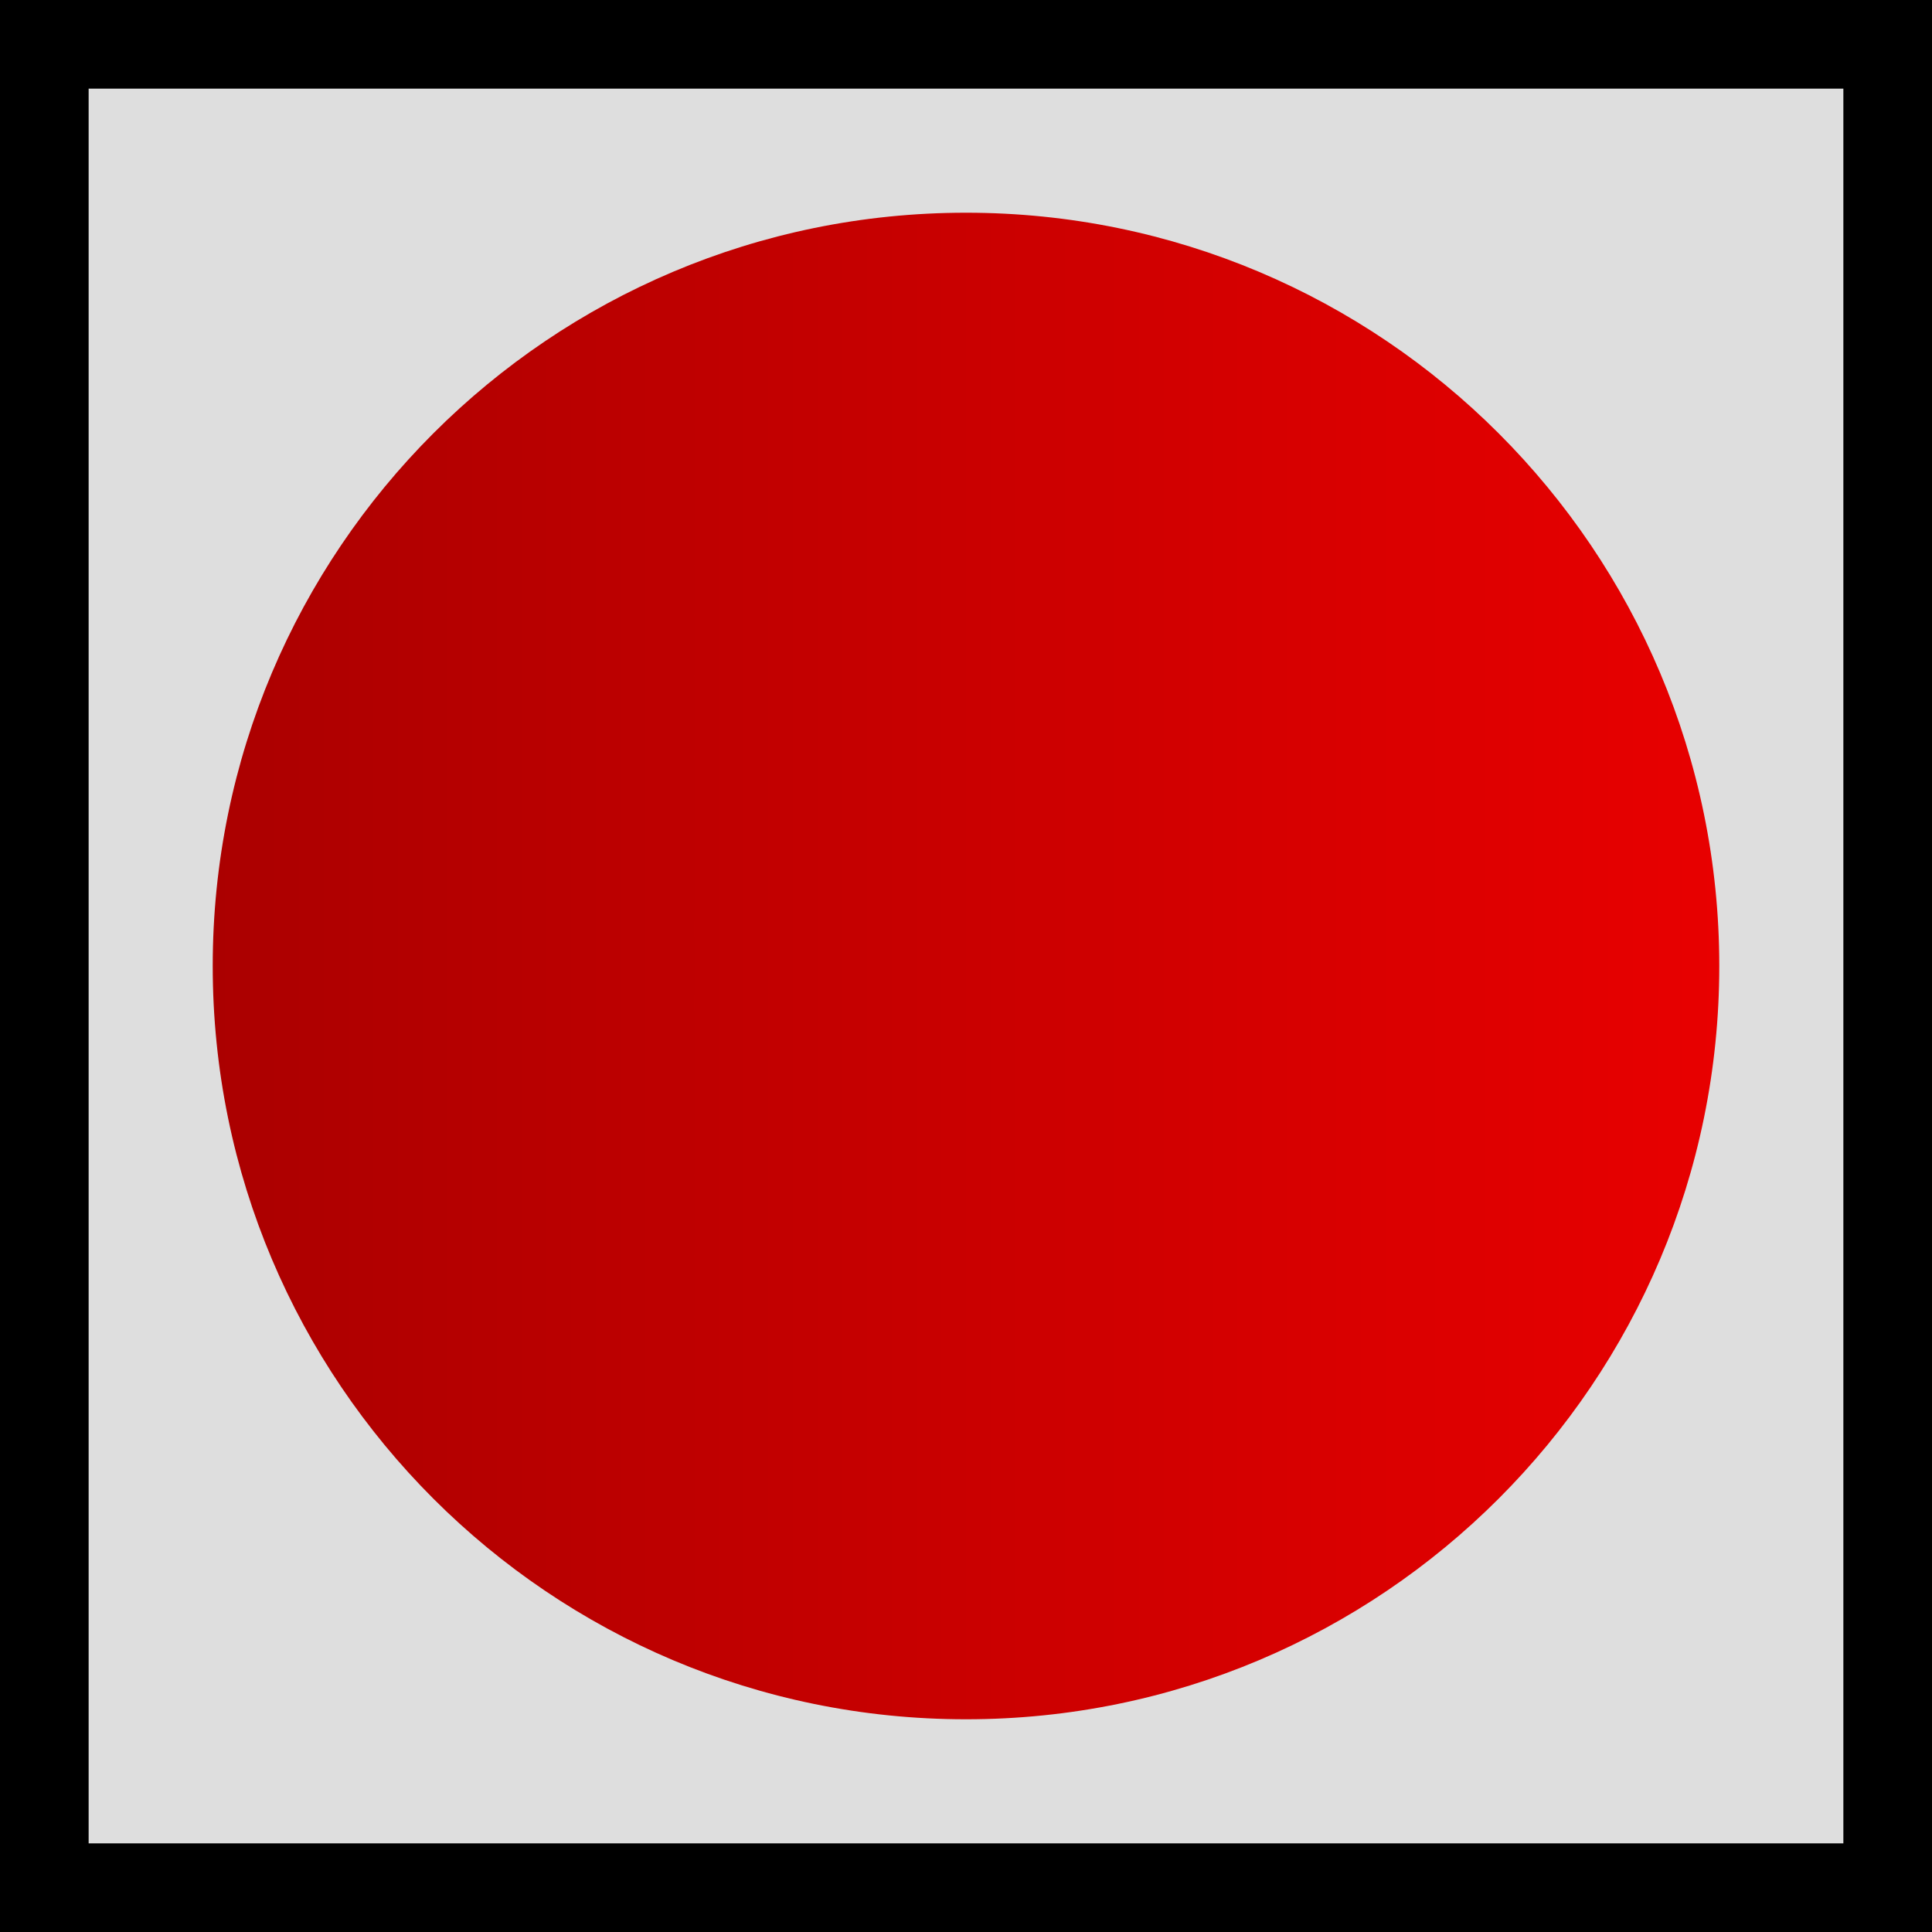 <svg version="1.1" xmlns="http://www.w3.org/2000/svg" xmlns:xlink="http://www.w3.org/1999/xlink" width="43.596" height="43.596" viewBox="0,0,43.596,43.596"><defs><linearGradient x1="223.002" y1="180" x2="256.998" y2="180" gradientUnits="userSpaceOnUse" id="color-1"><stop offset="0" stop-color="#ab0000"/><stop offset="1" stop-color="#e80000"/></linearGradient></defs><g transform="translate(-218.202,-158.202)"><g data-paper-data="{&quot;isPaintingLayer&quot;:true}" fill-rule="nonzero" stroke="#000000" stroke-linecap="butt" stroke-linejoin="miter" stroke-miterlimit="10" stroke-dasharray="" stroke-dashoffset="0" style="mix-blend-mode: normal"><path d="M219.202,200.798v-41.596h41.596v41.596z" fill="#dedede" stroke-width="2"/><path d="M223.002,180c0,-9.388 7.61,-16.998 16.998,-16.998c9.388,0 16.998,7.61 16.998,16.998c0,9.388 -7.61,16.998 -16.998,16.998c-9.388,0 -16.998,-7.61 -16.998,-16.998z" fill="url(#color-1)" stroke-width="0"/></g></g></svg>